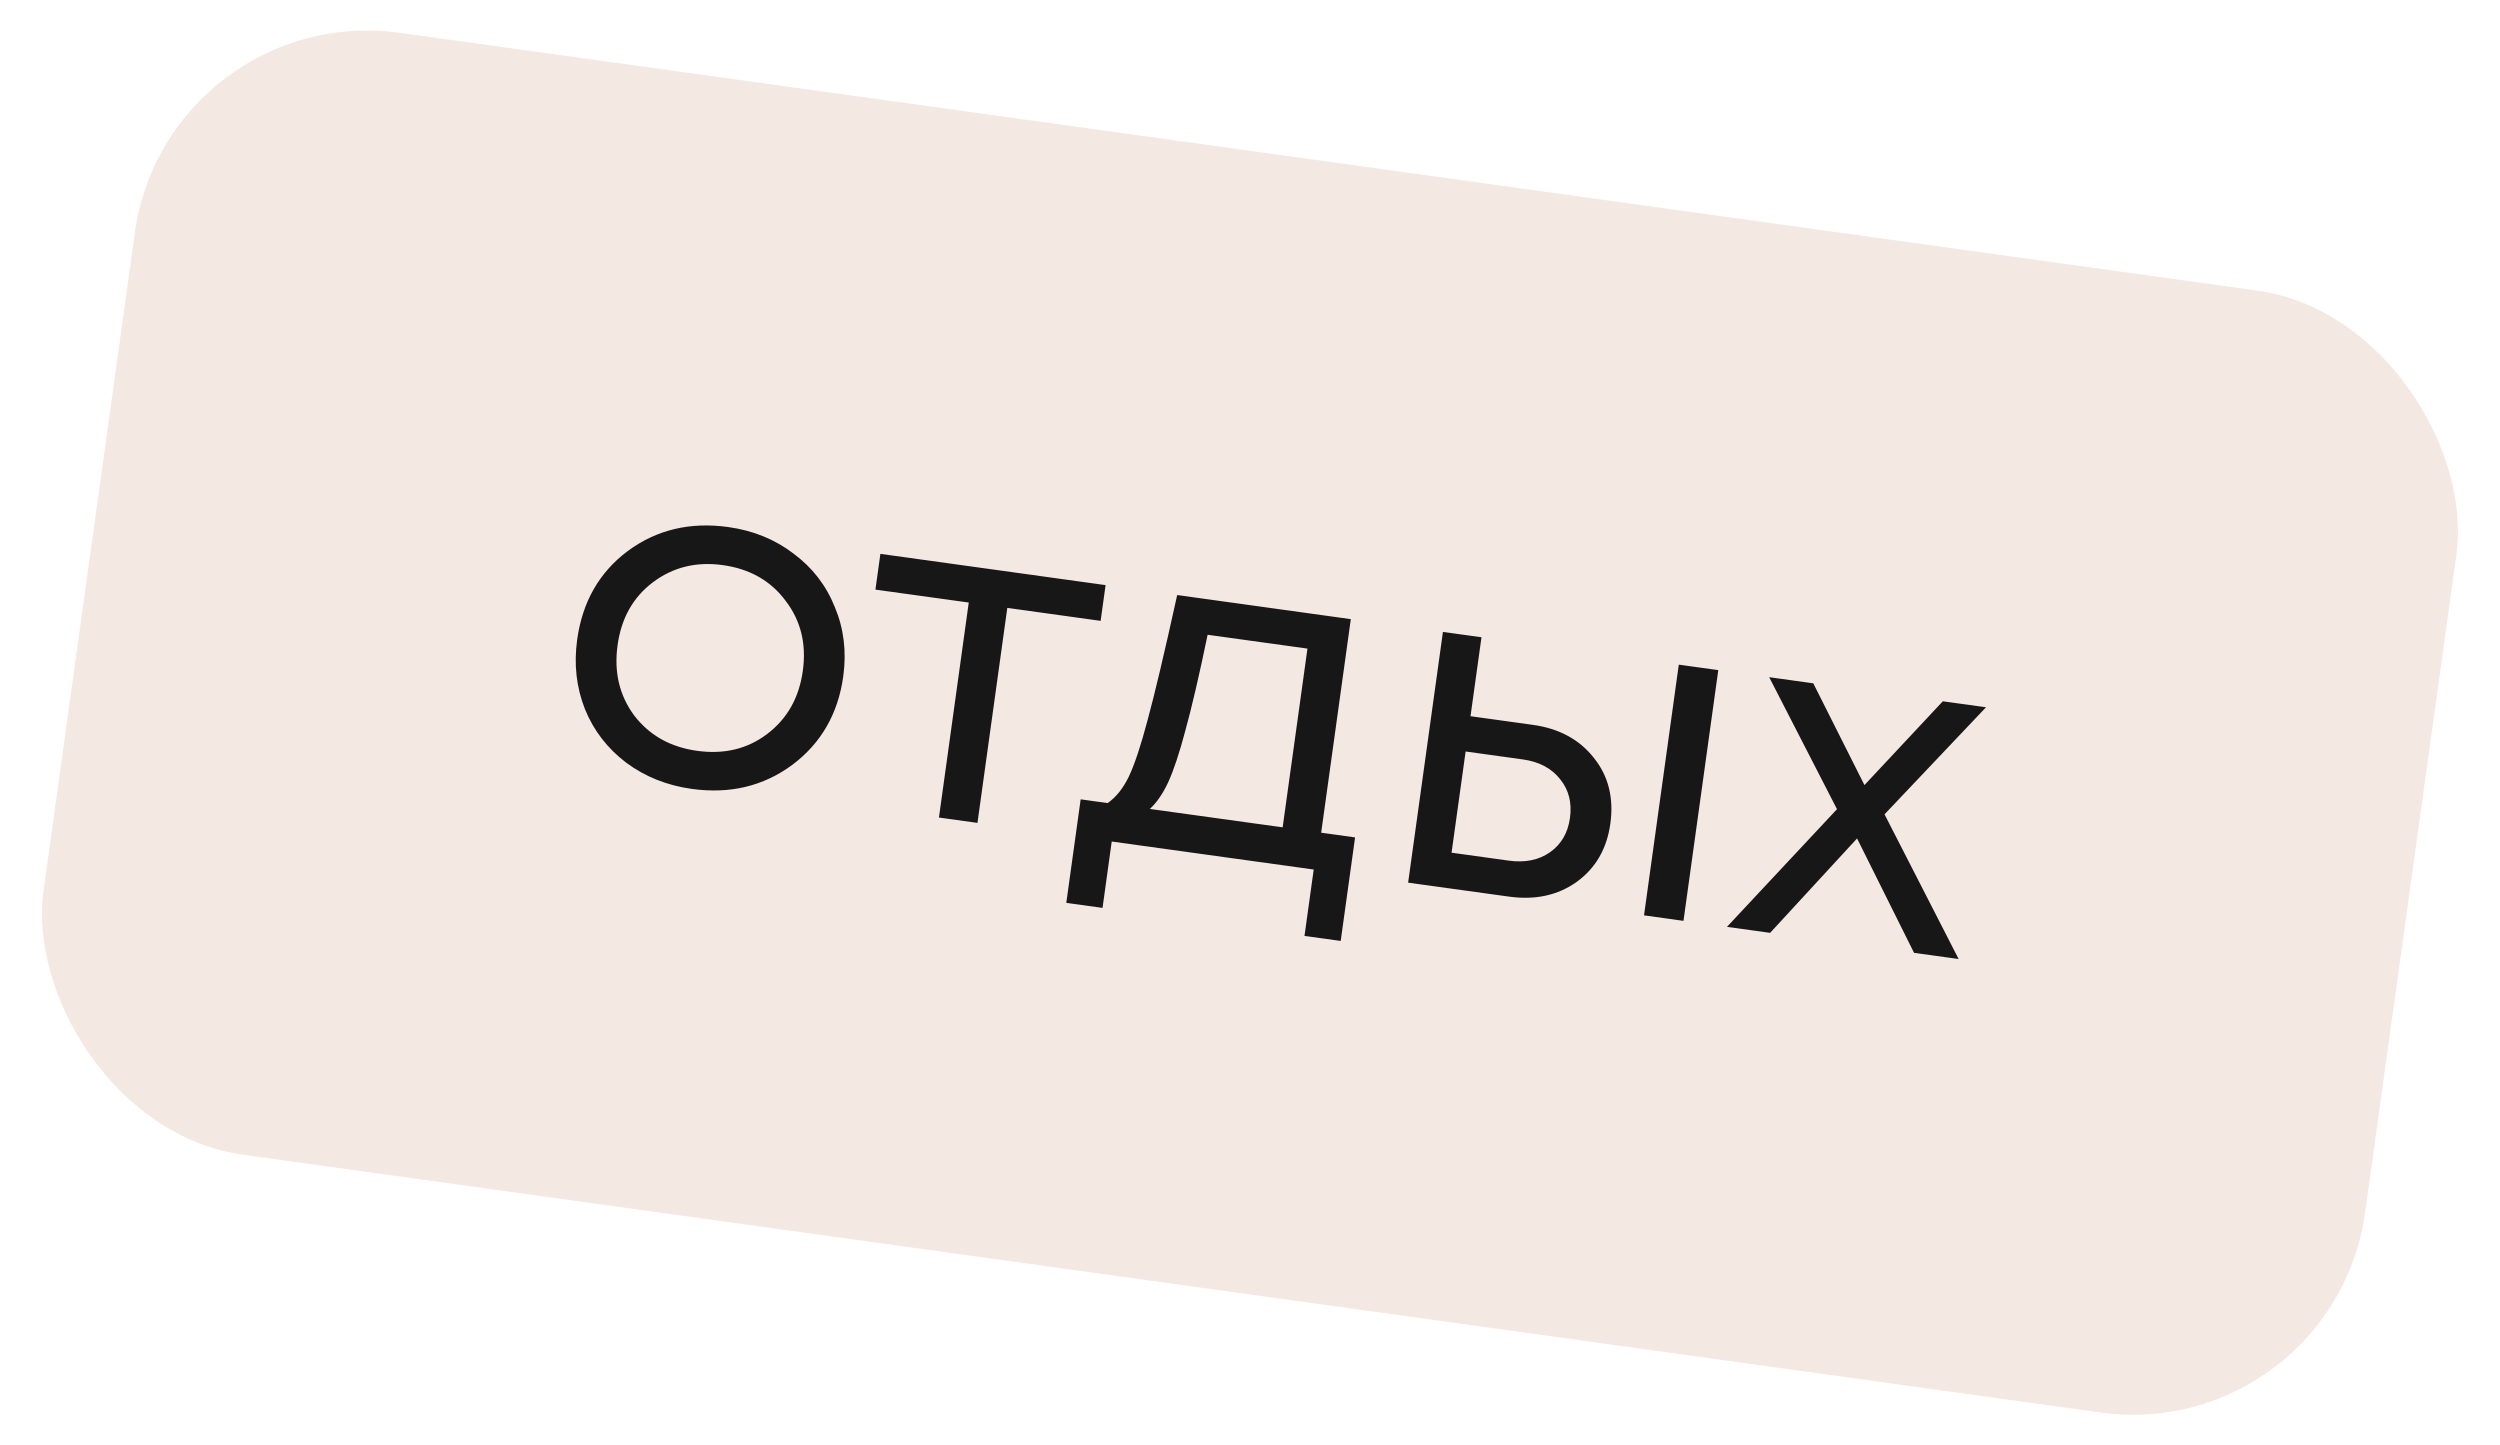 <?xml version="1.0" encoding="UTF-8"?> <svg xmlns="http://www.w3.org/2000/svg" width="64" height="37" viewBox="0 0 64 37" fill="none"> <rect x="4.277" y="0.014" width="60" height="29" rx="6" transform="rotate(7.9 4.277 0.014)" fill="#F3E8E2"></rect> <path d="M17.71 20.196C17.076 20.108 16.517 19.885 16.034 19.527C15.552 19.162 15.199 18.705 14.976 18.157C14.755 17.601 14.688 17.006 14.776 16.372C14.91 15.406 15.342 14.65 16.072 14.105C16.809 13.561 17.666 13.357 18.64 13.492C19.282 13.581 19.84 13.808 20.315 14.173C20.798 14.531 21.151 14.988 21.372 15.543C21.603 16.092 21.674 16.684 21.587 17.318C21.453 18.276 21.017 19.032 20.279 19.583C19.541 20.127 18.685 20.331 17.71 20.196ZM16.238 18.32C16.628 18.826 17.164 19.127 17.845 19.221C18.535 19.317 19.132 19.174 19.637 18.792C20.152 18.403 20.457 17.863 20.552 17.174C20.648 16.485 20.501 15.887 20.111 15.38C19.73 14.867 19.195 14.563 18.505 14.467C17.824 14.372 17.226 14.52 16.711 14.909C16.206 15.291 15.905 15.827 15.81 16.516C15.714 17.205 15.857 17.807 16.238 18.32ZM28.303 14.979L28.176 15.894L25.787 15.562L25.023 21.066L24.037 20.929L24.8 15.425L22.411 15.094L22.538 14.179L28.303 14.979ZM33.822 21.317L34.69 21.438L34.322 24.088L33.395 23.96L33.631 22.26L28.46 21.543L28.225 23.242L27.297 23.114L27.665 20.463L28.355 20.559C28.569 20.411 28.75 20.185 28.897 19.883C29.045 19.572 29.204 19.093 29.375 18.447C29.554 17.793 29.808 16.722 30.136 15.233L34.581 15.85L33.822 21.317ZM30.915 16.25C30.697 17.302 30.506 18.119 30.345 18.703C30.192 19.279 30.046 19.719 29.907 20.023C29.769 20.319 29.612 20.547 29.436 20.709L32.836 21.18L33.471 16.604L30.915 16.25ZM39.238 18.556C39.912 18.649 40.434 18.931 40.804 19.403C41.176 19.866 41.316 20.427 41.225 21.085C41.136 21.727 40.849 22.224 40.364 22.576C39.88 22.921 39.301 23.047 38.628 22.953L36.048 22.596L36.939 16.177L37.926 16.314L37.645 18.335L39.238 18.556ZM42.977 17.015L43.988 17.155L43.097 23.574L42.087 23.433L42.977 17.015ZM38.622 22.032C39.042 22.09 39.396 22.018 39.682 21.816C39.969 21.613 40.138 21.322 40.191 20.941C40.245 20.553 40.162 20.222 39.941 19.949C39.722 19.669 39.402 19.499 38.982 19.441L37.52 19.238L37.16 21.829L38.622 22.032ZM50.141 24.551L49 24.393L47.541 21.464L45.315 23.881L44.21 23.728L47.027 20.715L45.291 17.336L46.42 17.493L47.73 20.098L49.736 17.953L50.842 18.106L48.244 20.847L50.141 24.551Z" fill="#171717"></path> </svg> 